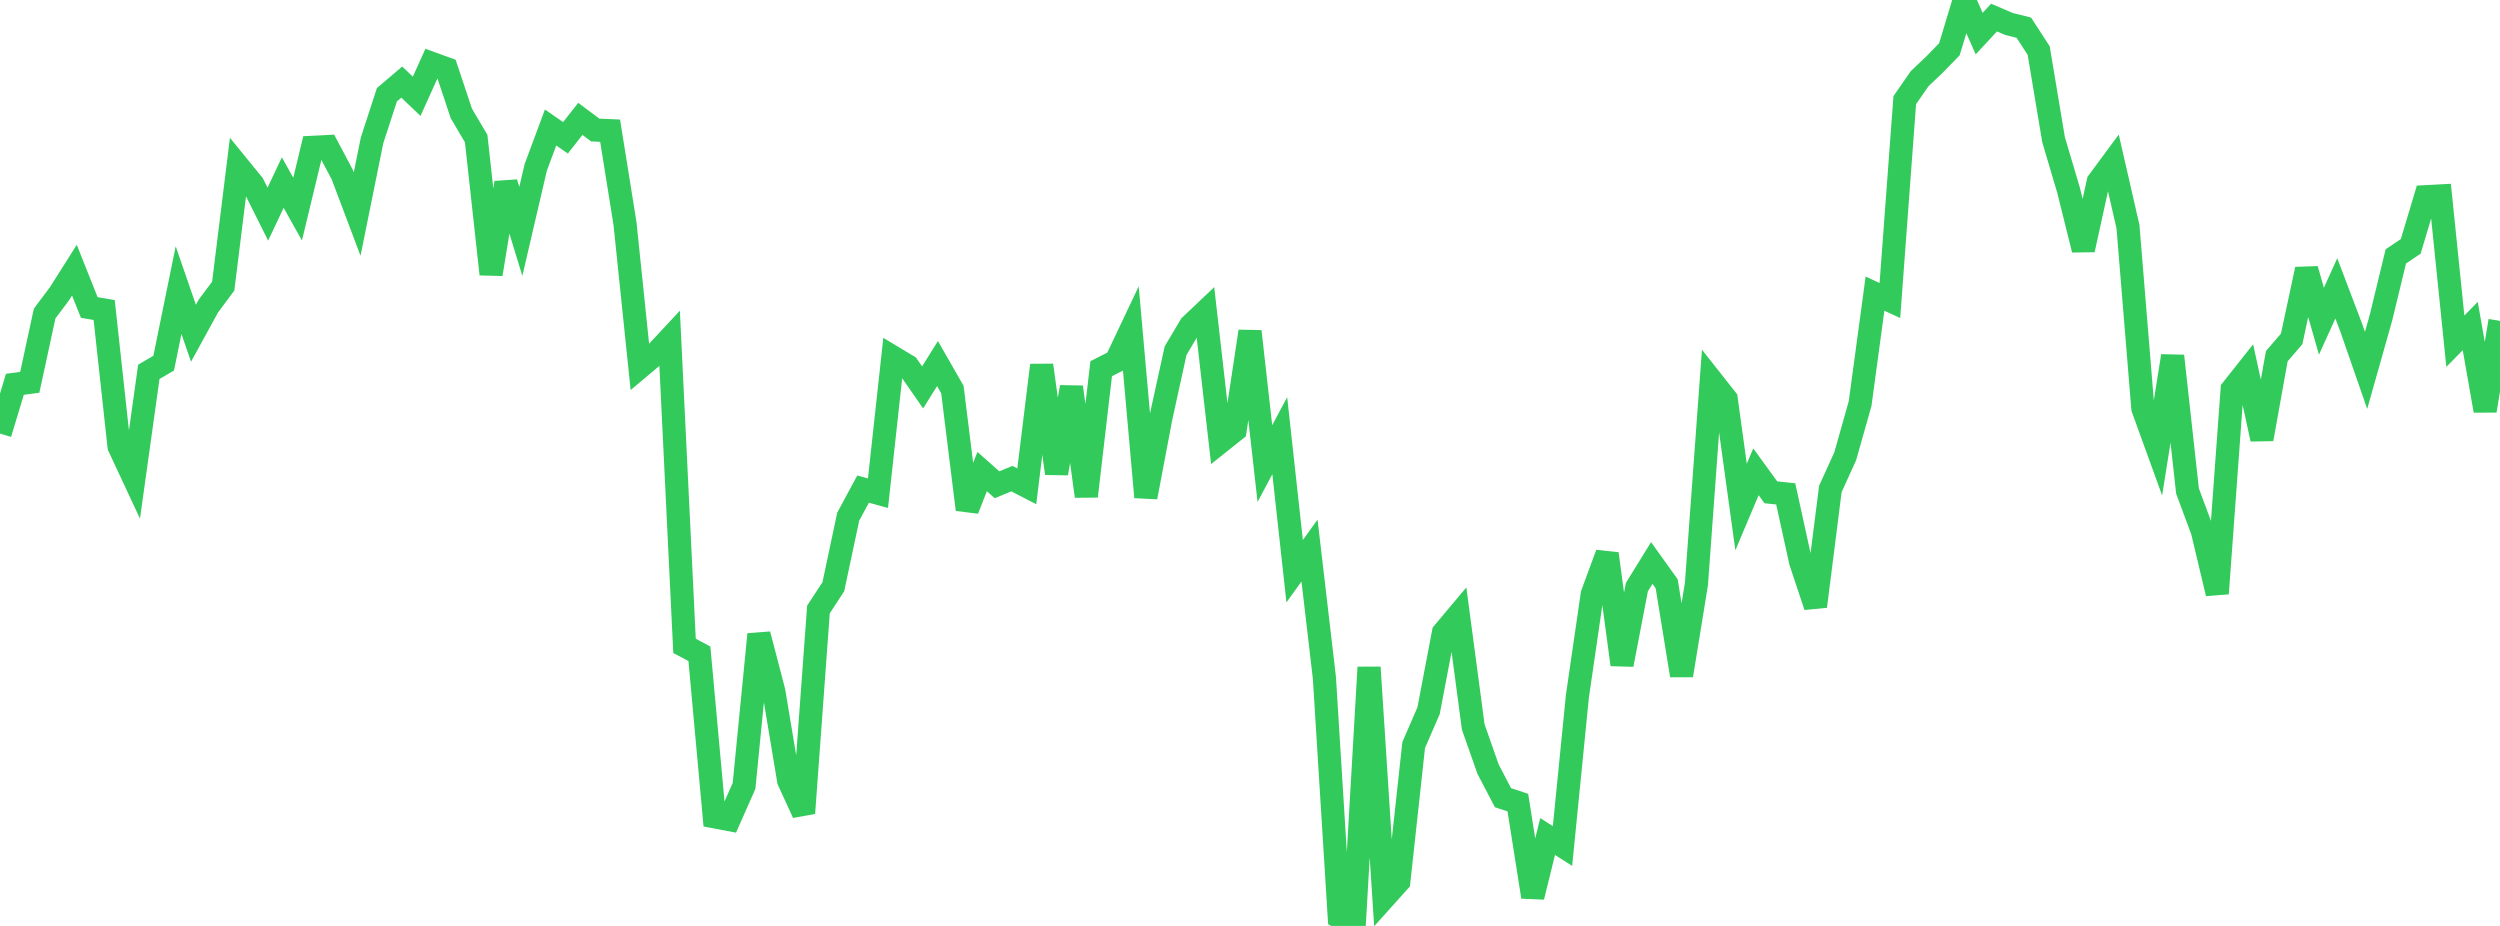 <?xml version="1.0" standalone="no"?>
<!DOCTYPE svg PUBLIC "-//W3C//DTD SVG 1.1//EN" "http://www.w3.org/Graphics/SVG/1.1/DTD/svg11.dtd">

<svg width="135" height="50" viewBox="0 0 135 50" preserveAspectRatio="none" 
  xmlns="http://www.w3.org/2000/svg"
  xmlns:xlink="http://www.w3.org/1999/xlink">


<polyline points="0.0, 23.413 0.804, 20.752 1.607, 20.647 2.411, 16.931 3.214, 15.859 4.018, 14.589 4.821, 16.605 5.625, 16.74 6.429, 24.109 7.232, 25.829 8.036, 20.081 8.839, 19.61 9.643, 15.666 10.446, 17.995 11.25, 16.53 12.054, 15.449 12.857, 8.971 13.661, 9.958 14.464, 11.564 15.268, 9.859 16.071, 11.291 16.875, 7.955 17.679, 7.915 18.482, 9.428 19.286, 11.558 20.089, 7.587 20.893, 5.115 21.696, 4.434 22.5, 5.2 23.304, 3.42 24.107, 3.711 24.911, 6.122 25.714, 7.484 26.518, 14.806 27.321, 9.869 28.125, 12.494 28.929, 9.042 29.732, 6.885 30.536, 7.442 31.339, 6.419 32.143, 7.022 32.946, 7.057 33.75, 12.07 34.554, 19.827 35.357, 19.153 36.161, 18.288 36.964, 34.877 37.768, 35.304 38.571, 44.105 39.375, 44.257 40.179, 42.438 40.982, 34.255 41.786, 37.338 42.589, 42.155 43.393, 43.91 44.196, 32.913 45.0, 31.682 45.804, 27.897 46.607, 26.411 47.411, 26.633 48.214, 19.282 49.018, 19.765 49.821, 20.92 50.625, 19.633 51.429, 21.035 52.232, 27.514 53.036, 25.465 53.839, 26.177 54.643, 25.846 55.446, 26.261 56.25, 19.721 57.054, 25.564 57.857, 20.901 58.661, 26.798 59.464, 19.911 60.268, 19.501 61.071, 17.806 61.875, 26.847 62.679, 22.599 63.482, 18.935 64.286, 17.582 65.089, 16.821 65.893, 23.866 66.696, 23.226 67.5, 17.894 68.304, 25.034 69.107, 23.527 69.911, 30.844 70.714, 29.73 71.518, 36.606 72.321, 49.53 73.125, 50.0 73.929, 36.035 74.732, 48.495 75.536, 47.599 76.339, 40.231 77.143, 38.38 77.946, 34.164 78.75, 33.207 79.554, 39.252 80.357, 41.538 81.161, 43.075 81.964, 43.341 82.768, 48.432 83.571, 45.172 84.375, 45.685 85.179, 37.601 85.982, 32.084 86.786, 29.903 87.589, 35.891 88.393, 31.701 89.196, 30.402 90.0, 31.524 90.804, 36.471 91.607, 31.54 92.411, 20.532 93.214, 21.55 94.018, 27.378 94.821, 25.477 95.625, 26.583 96.429, 26.671 97.232, 30.332 98.036, 32.743 98.839, 26.405 99.643, 24.635 100.446, 21.793 101.25, 15.856 102.054, 16.228 102.857, 5.408 103.661, 4.247 104.464, 3.487 105.268, 2.658 106.071, 0.0 106.875, 1.815 107.679, 0.949 108.482, 1.294 109.286, 1.495 110.089, 2.731 110.893, 7.545 111.696, 10.251 112.5, 13.486 113.304, 9.817 114.107, 8.731 114.911, 12.242 115.714, 22.049 116.518, 24.267 117.321, 19.222 118.125, 26.514 118.929, 28.676 119.732, 32.049 120.536, 21.03 121.339, 20.015 122.143, 23.711 122.946, 19.236 123.75, 18.301 124.554, 14.54 125.357, 17.346 126.161, 15.572 126.964, 17.686 127.768, 20.001 128.571, 17.162 129.375, 13.845 130.179, 13.304 130.982, 10.623 131.786, 10.58 132.589, 18.425 133.393, 17.606 134.196, 22.177 135.0, 17.327" fill="none" stroke="#32ca5b" stroke-width="1.25"/>

</svg>